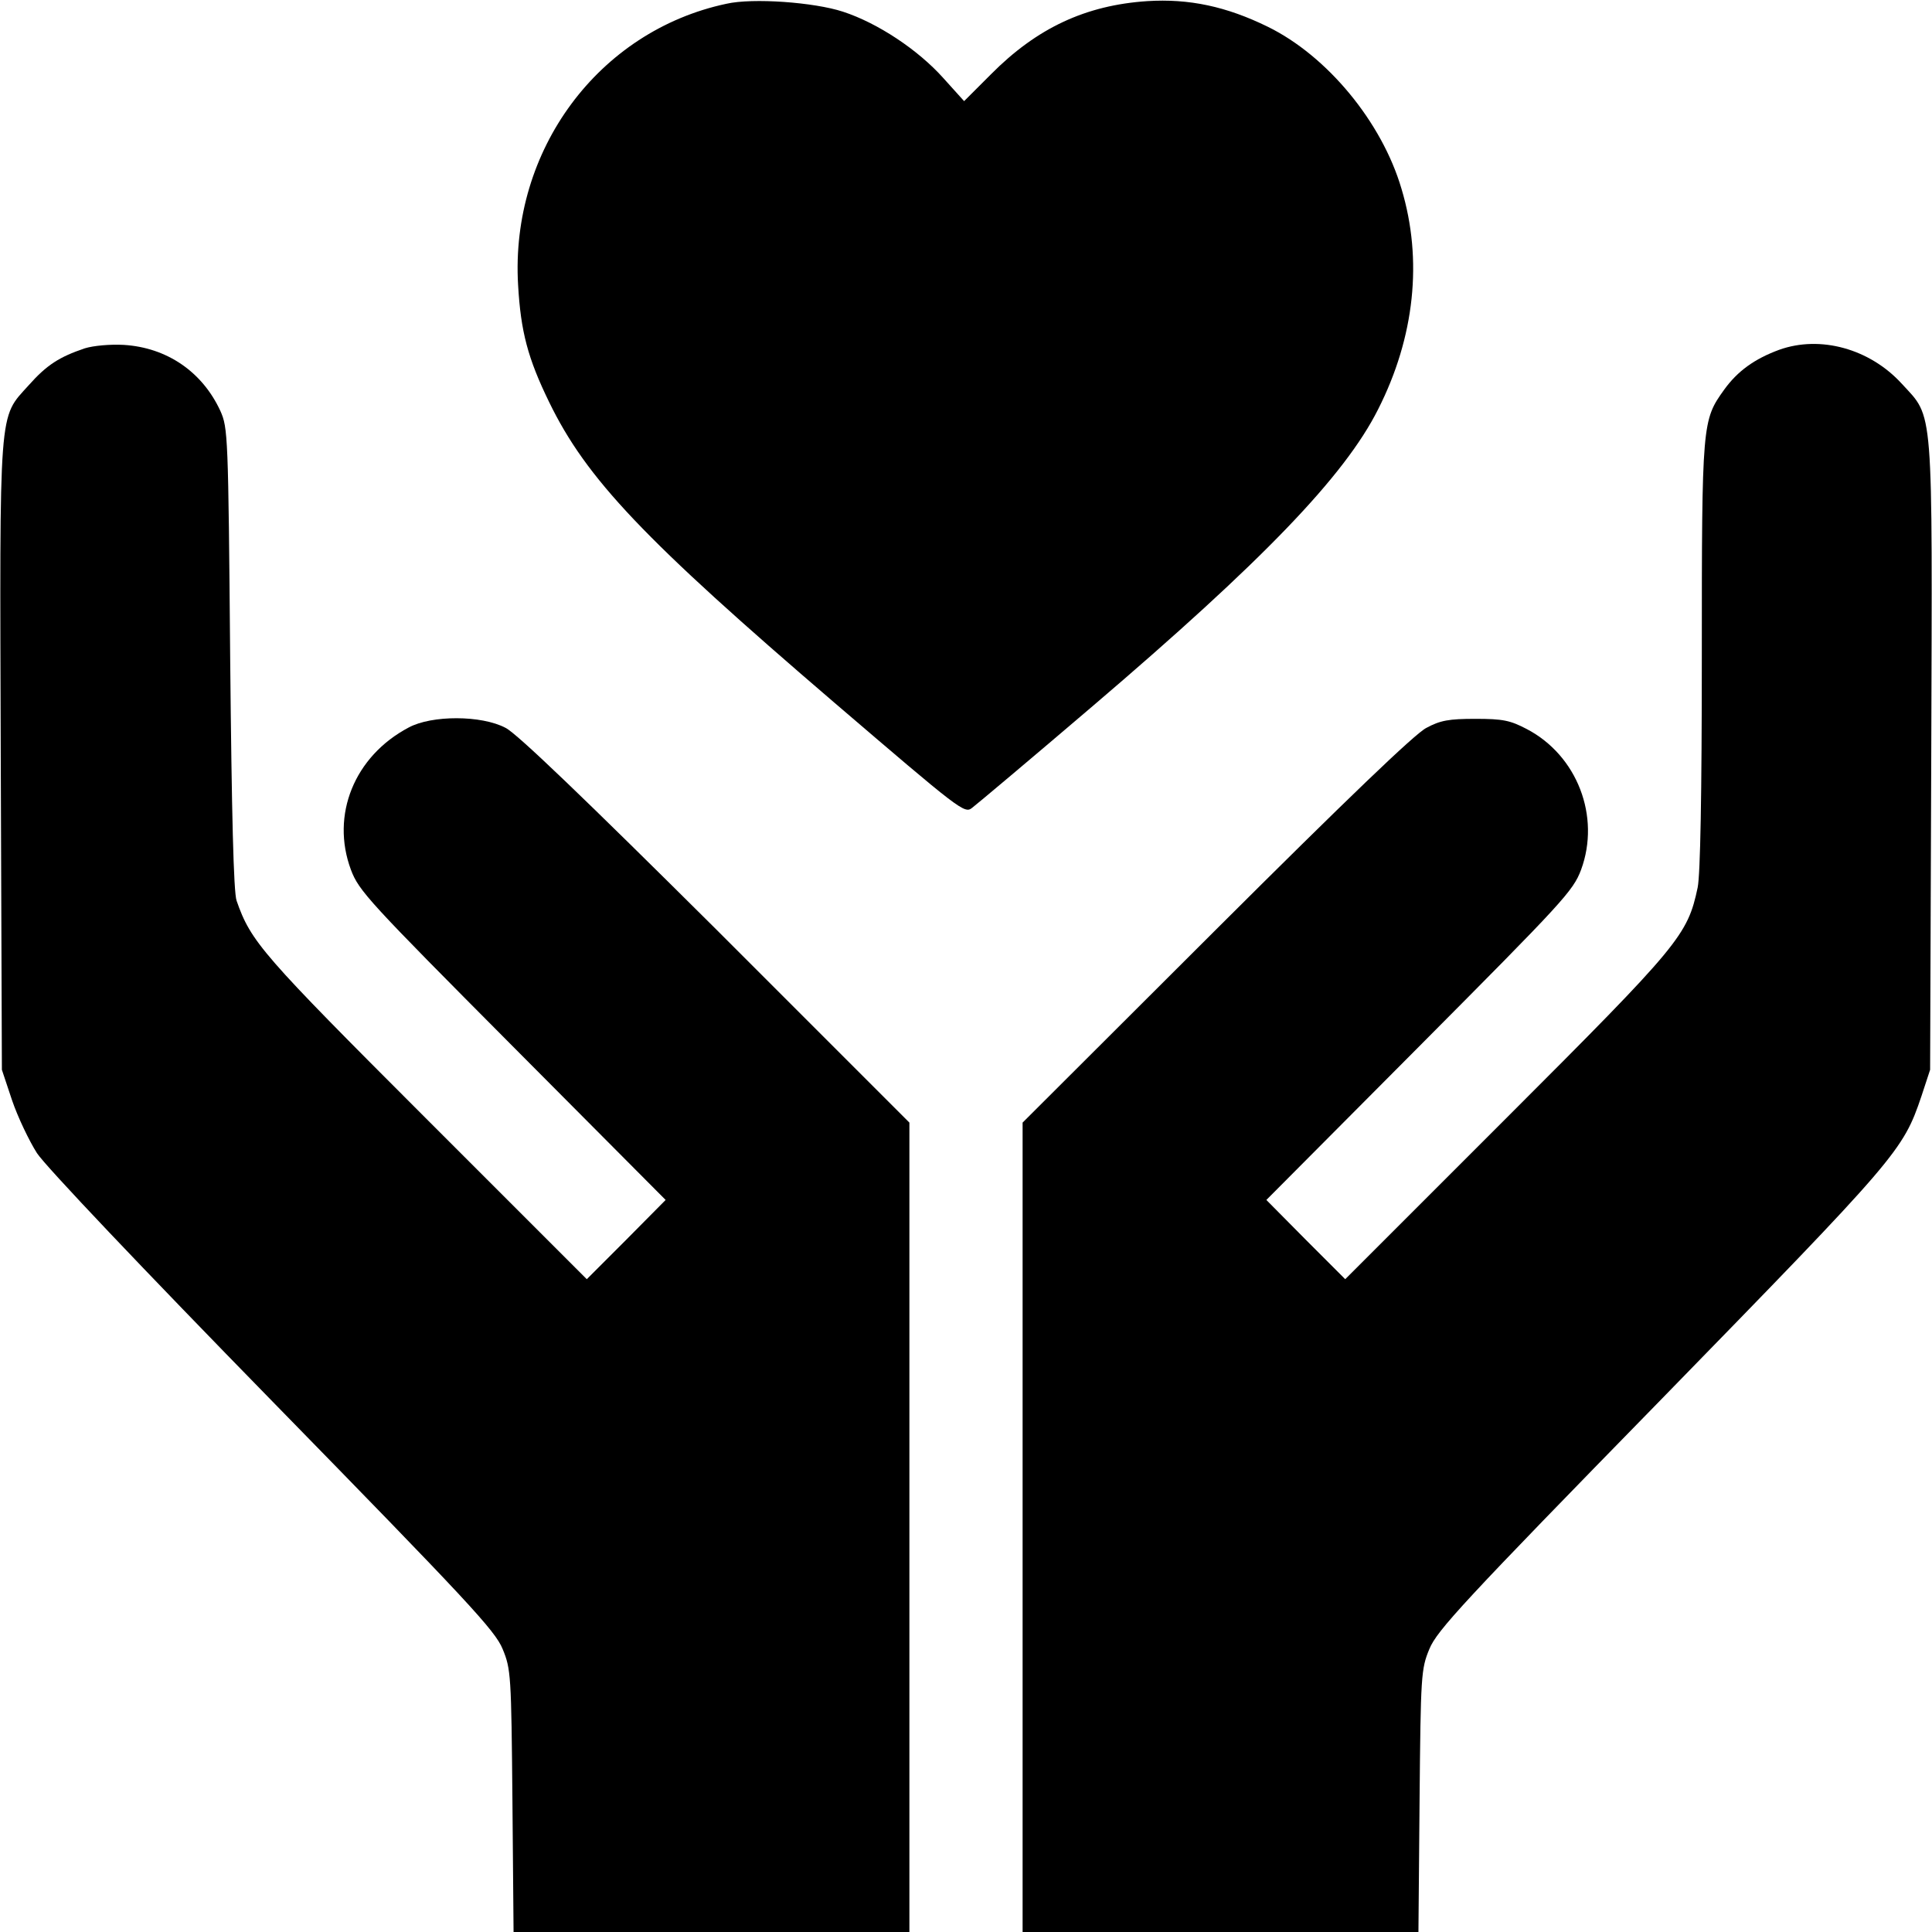 <svg preserveAspectRatio="xMidYMid meet" viewBox="0 0 512 512" height="512pt" width="512pt" xmlns="http://www.w3.org/2000/svg" version="1.0">

<g stroke="none" fill="#000000" transform="translate(0,512) scale(0.1,-0.1)">
<path d="M1925 5110 c-339 -72 -573 -388 -552 -745 7 -124 26 -195 82 -310 99
-204 251 -364 756 -797 334 -286 345 -295 365 -279 12 9 156 130 320 270 450
384 667 609 756 786 97 191 119 396 62 585 -52 177 -197 352 -354 429 -110 54
-209 75 -320 68 -163 -11 -292 -71 -414 -194 l-71 -71 -55 61 c-67 75 -174
146 -266 176 -76 25 -239 37 -309 21z"></path>
<path d="M225 4197 c-68 -23 -101 -44 -149 -98 -80 -89 -77 -45 -74 -985 l3
-829 27 -81 c15 -44 45 -107 66 -140 23 -35 279 -305 625 -659 518 -530 589
-606 609 -655 22 -53 23 -69 26 -402 l3 -348 525 0 524 0 0 1073 0 1072 -512
512 c-347 345 -528 519 -558 534 -64 34 -196 34 -257 1 -144 -76 -207 -232
-153 -377 21 -56 47 -84 429 -468 l405 -407 -104 -105 -105 -105 -427 427
c-434 434 -463 467 -501 576 -8 22 -13 229 -17 642 -5 593 -6 611 -26 656 -48
104 -142 168 -256 175 -36 2 -80 -2 -103 -9z"></path>
<path d="M4715 4193 c-65 -24 -110 -56 -146 -106 -58 -81 -59 -87 -59 -703 0
-374 -4 -581 -11 -616 -27 -127 -47 -151 -507 -611 l-427 -427 -105 105 -104
105 405 407 c382 384 408 412 429 468 52 141 -10 303 -144 373 -44 23 -63 27
-136 27 -70 0 -93 -4 -130 -24 -30 -15 -212 -190 -557 -534 l-513 -512 0
-1072 0 -1073 524 0 525 0 3 348 c3 333 4 349 26 402 20 49 91 126 613 660
628 644 642 660 691 805 l23 70 3 829 c3 946 7 896 -78 989 -85 93 -216 129
-325 90z"></path>
</g>
</svg>
